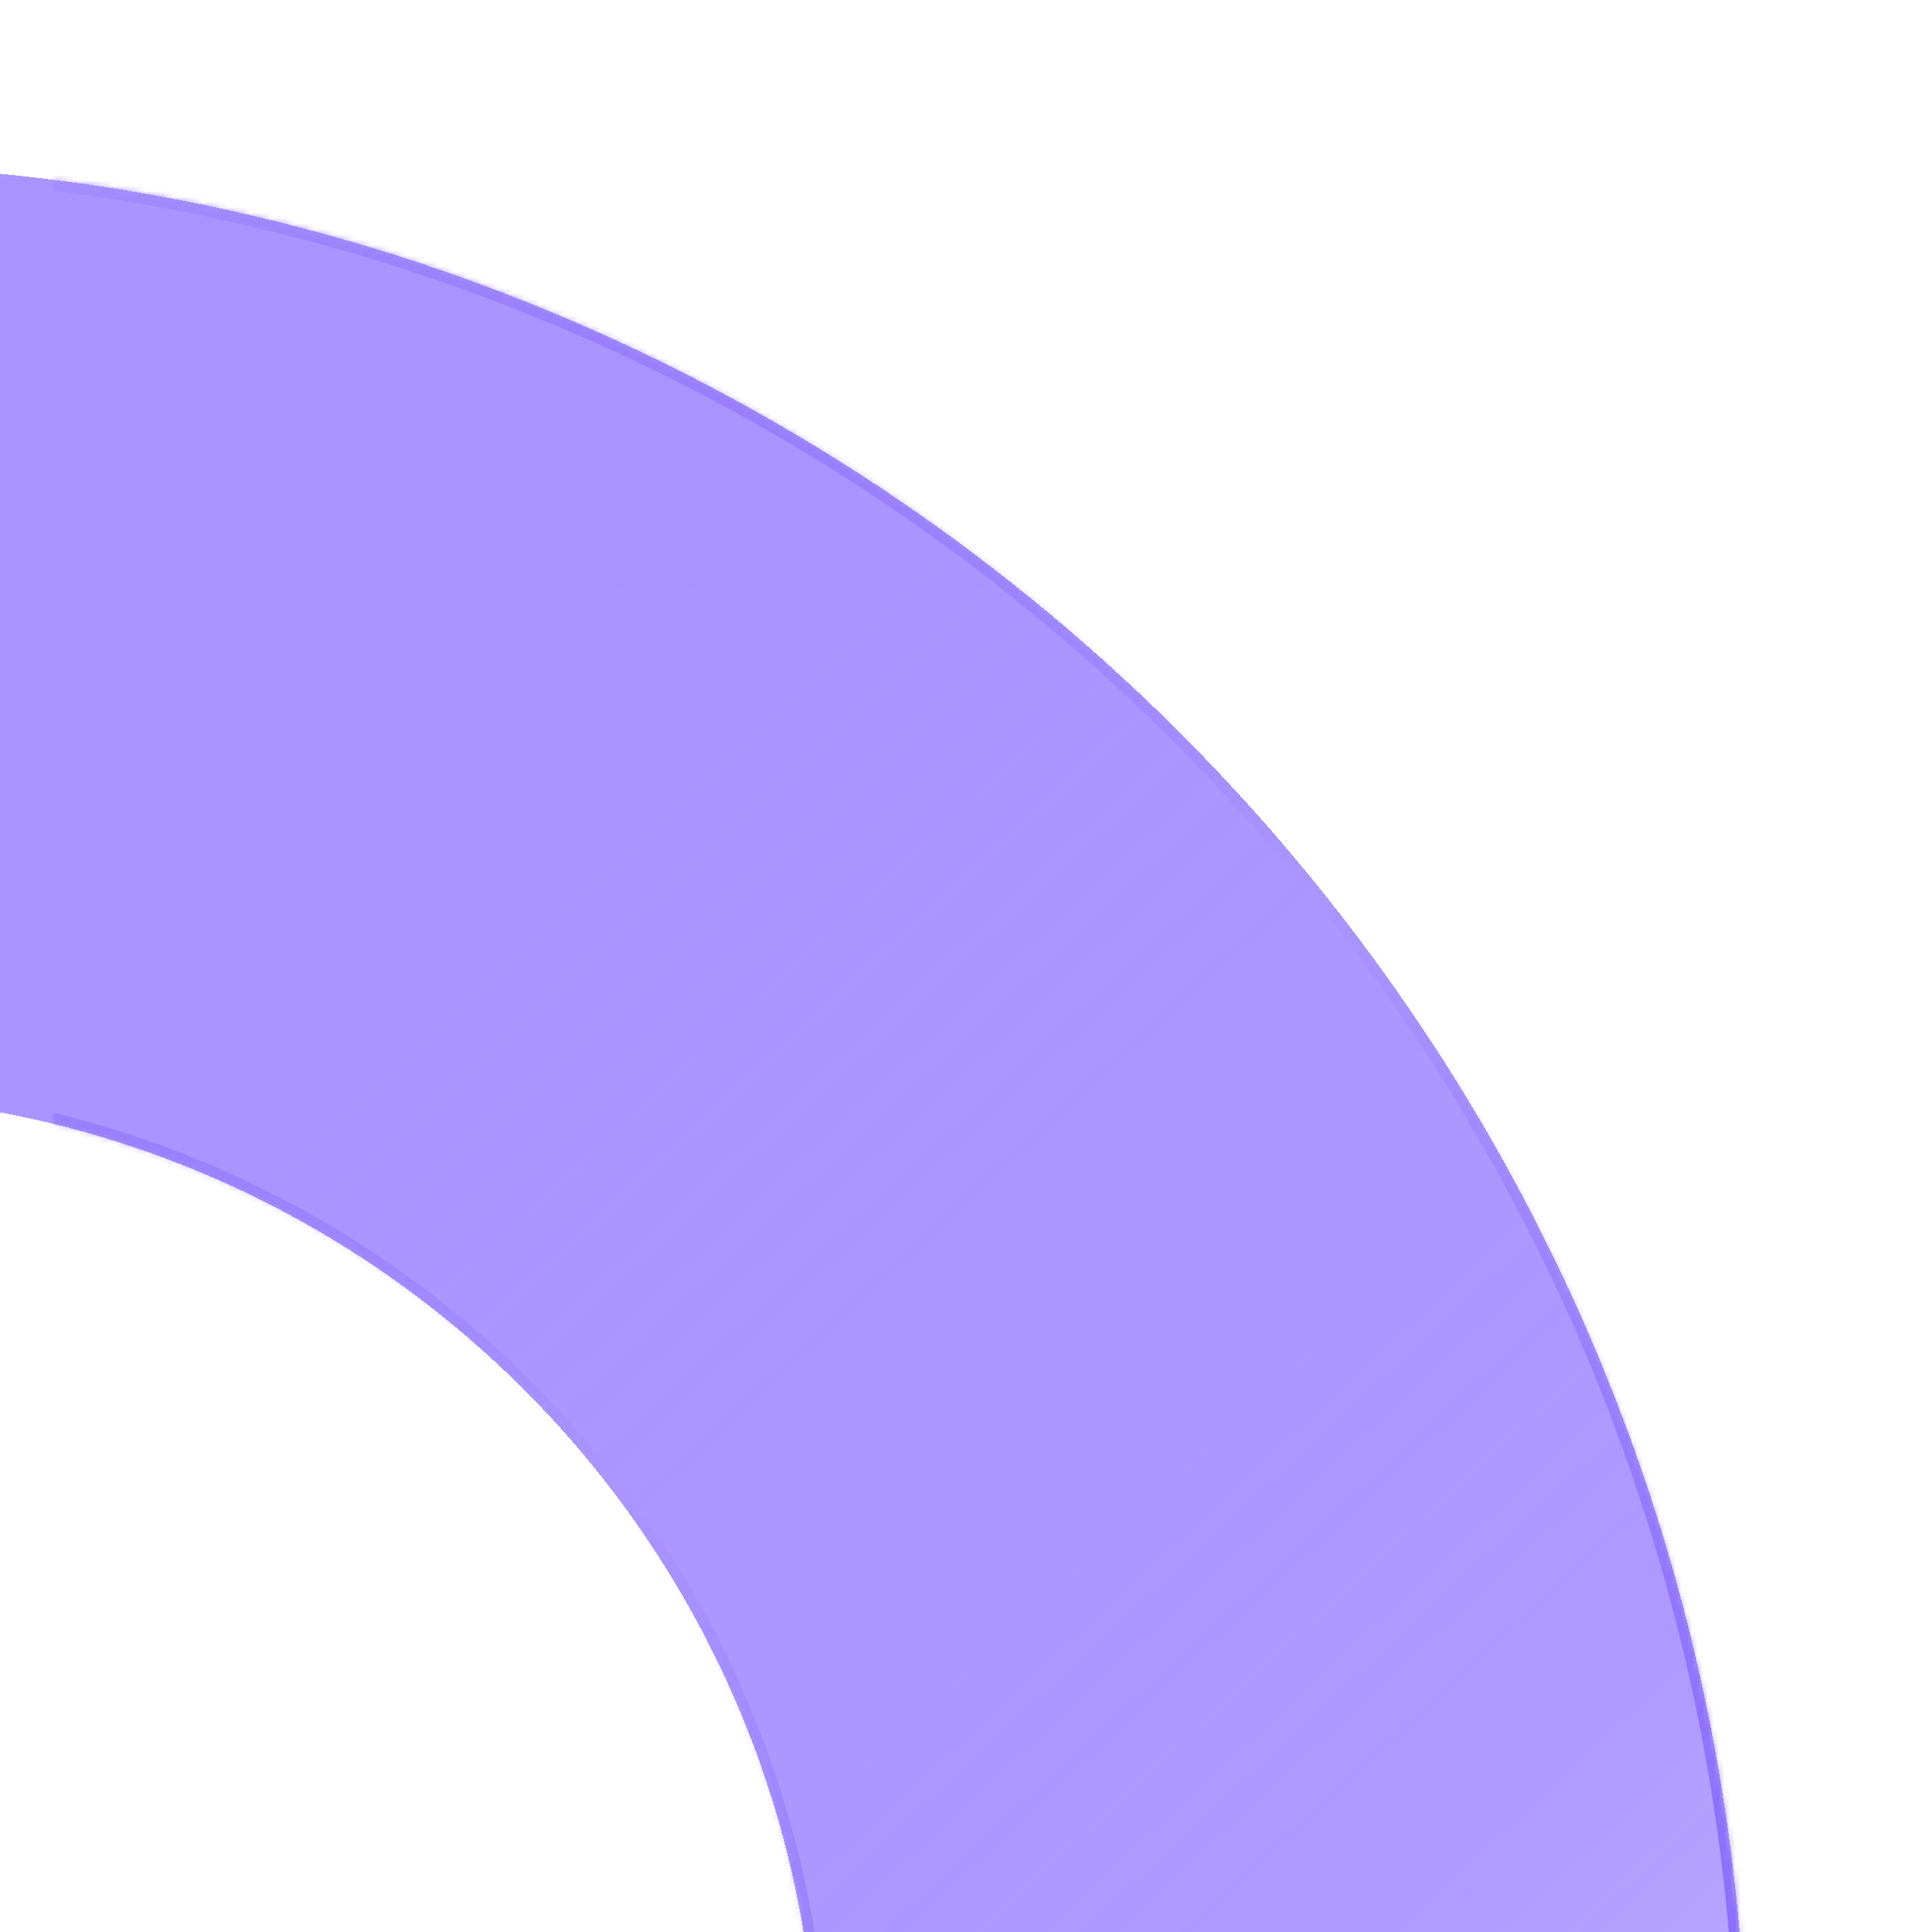 <svg width="355" height="359" viewBox="0 0 355 359" fill="none" xmlns="http://www.w3.org/2000/svg">
<g filter="url(#filter0_bd_8_1434)">
<mask id="path-1-inside-1_8_1434" fill="white">
<path fill-rule="evenodd" clip-rule="evenodd" d="M314.663 382.547C313.394 581.213 150.914 741.231 -48.247 739.959C-247.408 738.687 -407.831 576.606 -406.562 377.94C-405.293 179.275 -242.812 19.256 -43.652 20.528C155.509 21.8 315.932 183.882 314.663 382.547ZM141.895 380.911C141.238 483.798 57.09 566.671 -46.054 566.012C-149.198 565.353 -232.28 481.412 -231.623 378.525C-230.966 275.637 -146.818 192.764 -43.674 193.423C59.47 194.082 142.552 278.023 141.895 380.911Z"/>
</mask>
<path fill-rule="evenodd" clip-rule="evenodd" d="M314.663 382.547C313.394 581.213 150.914 741.231 -48.247 739.959C-247.408 738.687 -407.831 576.606 -406.562 377.94C-405.293 179.275 -242.812 19.256 -43.652 20.528C155.509 21.8 315.932 183.882 314.663 382.547ZM141.895 380.911C141.238 483.798 57.09 566.671 -46.054 566.012C-149.198 565.353 -232.28 481.412 -231.623 378.525C-230.966 275.637 -146.818 192.764 -43.674 193.423C59.47 194.082 142.552 278.023 141.895 380.911Z" fill="url(#paint0_linear_8_1434)" shape-rendering="crispEdges"/>
<path d="M-48.247 739.959L-48.26 741.959L-48.247 739.959ZM314.663 382.547L316.663 382.56L314.663 382.547ZM-406.562 377.94L-408.562 377.927L-406.562 377.94ZM-43.652 20.528L-43.639 18.528L-43.652 20.528ZM-231.623 378.525L-229.623 378.537L-231.623 378.525ZM-48.26 741.959C152.001 743.238 315.387 582.335 316.663 382.56L312.663 382.534C311.401 580.091 149.827 739.224 -48.234 737.959L-48.26 741.959ZM-408.562 377.927C-409.838 577.702 -248.521 740.68 -48.26 741.959L-48.234 737.959C-246.295 736.694 -405.824 575.509 -404.562 377.953L-408.562 377.927ZM-43.639 18.528C-243.9 17.249 -407.286 178.153 -408.562 377.927L-404.562 377.953C-403.3 180.397 -241.725 21.263 -43.664 22.528L-43.639 18.528ZM316.663 382.56C317.939 182.785 156.622 19.807 -43.639 18.528L-43.664 22.528C154.397 23.793 313.925 184.978 312.663 382.534L316.663 382.56ZM-46.067 568.012C58.177 568.678 143.23 484.92 143.895 380.923L139.895 380.898C139.245 482.676 56.003 564.664 -46.041 564.012L-46.067 568.012ZM-233.623 378.512C-234.287 482.509 -150.311 567.346 -46.067 568.012L-46.041 564.012C-148.086 563.36 -230.273 480.316 -229.623 378.537L-233.623 378.512ZM-43.661 191.423C-147.905 190.757 -232.959 274.515 -233.623 378.512L-229.623 378.537C-228.973 276.759 -145.731 194.771 -43.687 195.423L-43.661 191.423ZM143.895 380.923C144.559 276.927 60.583 192.089 -43.661 191.423L-43.687 195.423C58.357 196.075 140.545 279.12 139.895 380.898L143.895 380.923Z" fill="url(#paint1_linear_8_1434)" mask="url(#path-1-inside-1_8_1434)"/>
</g>
<defs>
<filter id="filter0_bd_8_1434" x="-426.57" y="0.521" width="781.24" height="779.446" filterUnits="userSpaceOnUse" color-interpolation-filters="sRGB">
<feFlood flood-opacity="0" result="BackgroundImageFix"/>
<feGaussianBlur in="BackgroundImageFix" stdDeviation="10"/>
<feComposite in2="SourceAlpha" operator="in" result="effect1_backgroundBlur_8_1434"/>
<feColorMatrix in="SourceAlpha" type="matrix" values="0 0 0 0 0 0 0 0 0 0 0 0 0 0 0 0 0 0 127 0" result="hardAlpha"/>
<feOffset dx="10" dy="10"/>
<feGaussianBlur stdDeviation="15"/>
<feComposite in2="hardAlpha" operator="out"/>
<feColorMatrix type="matrix" values="0 0 0 0 0.004 0 0 0 0 0.055 0 0 0 0 0.243 0 0 0 0.14 0"/>
<feBlend mode="normal" in2="effect1_backgroundBlur_8_1434" result="effect2_dropShadow_8_1434"/>
<feBlend mode="normal" in="SourceGraphic" in2="effect2_dropShadow_8_1434" result="shape"/>
</filter>
<linearGradient id="paint0_linear_8_1434" x1="-442.059" y1="20.52" x2="387.944" y2="913.544" gradientUnits="userSpaceOnUse">
<stop offset="0.196" stop-color="#8566FF" stop-opacity="0.7"/>
<stop offset="0.577" stop-color="#5D34FF" stop-opacity="0.5"/>
<stop offset="0.752" stop-color="#5D34FF" stop-opacity="0.3"/>
</linearGradient>
<linearGradient id="paint1_linear_8_1434" x1="-470.68" y1="-49.14" x2="315.161" y2="866.306" gradientUnits="userSpaceOnUse">
<stop offset="0.261" stop-color="#AF9BFD"/>
<stop offset="0.508" stop-color="#5F38FB" stop-opacity="0"/>
<stop offset="0.824" stop-color="#6C47FF"/>
</linearGradient>
</defs>
</svg>

